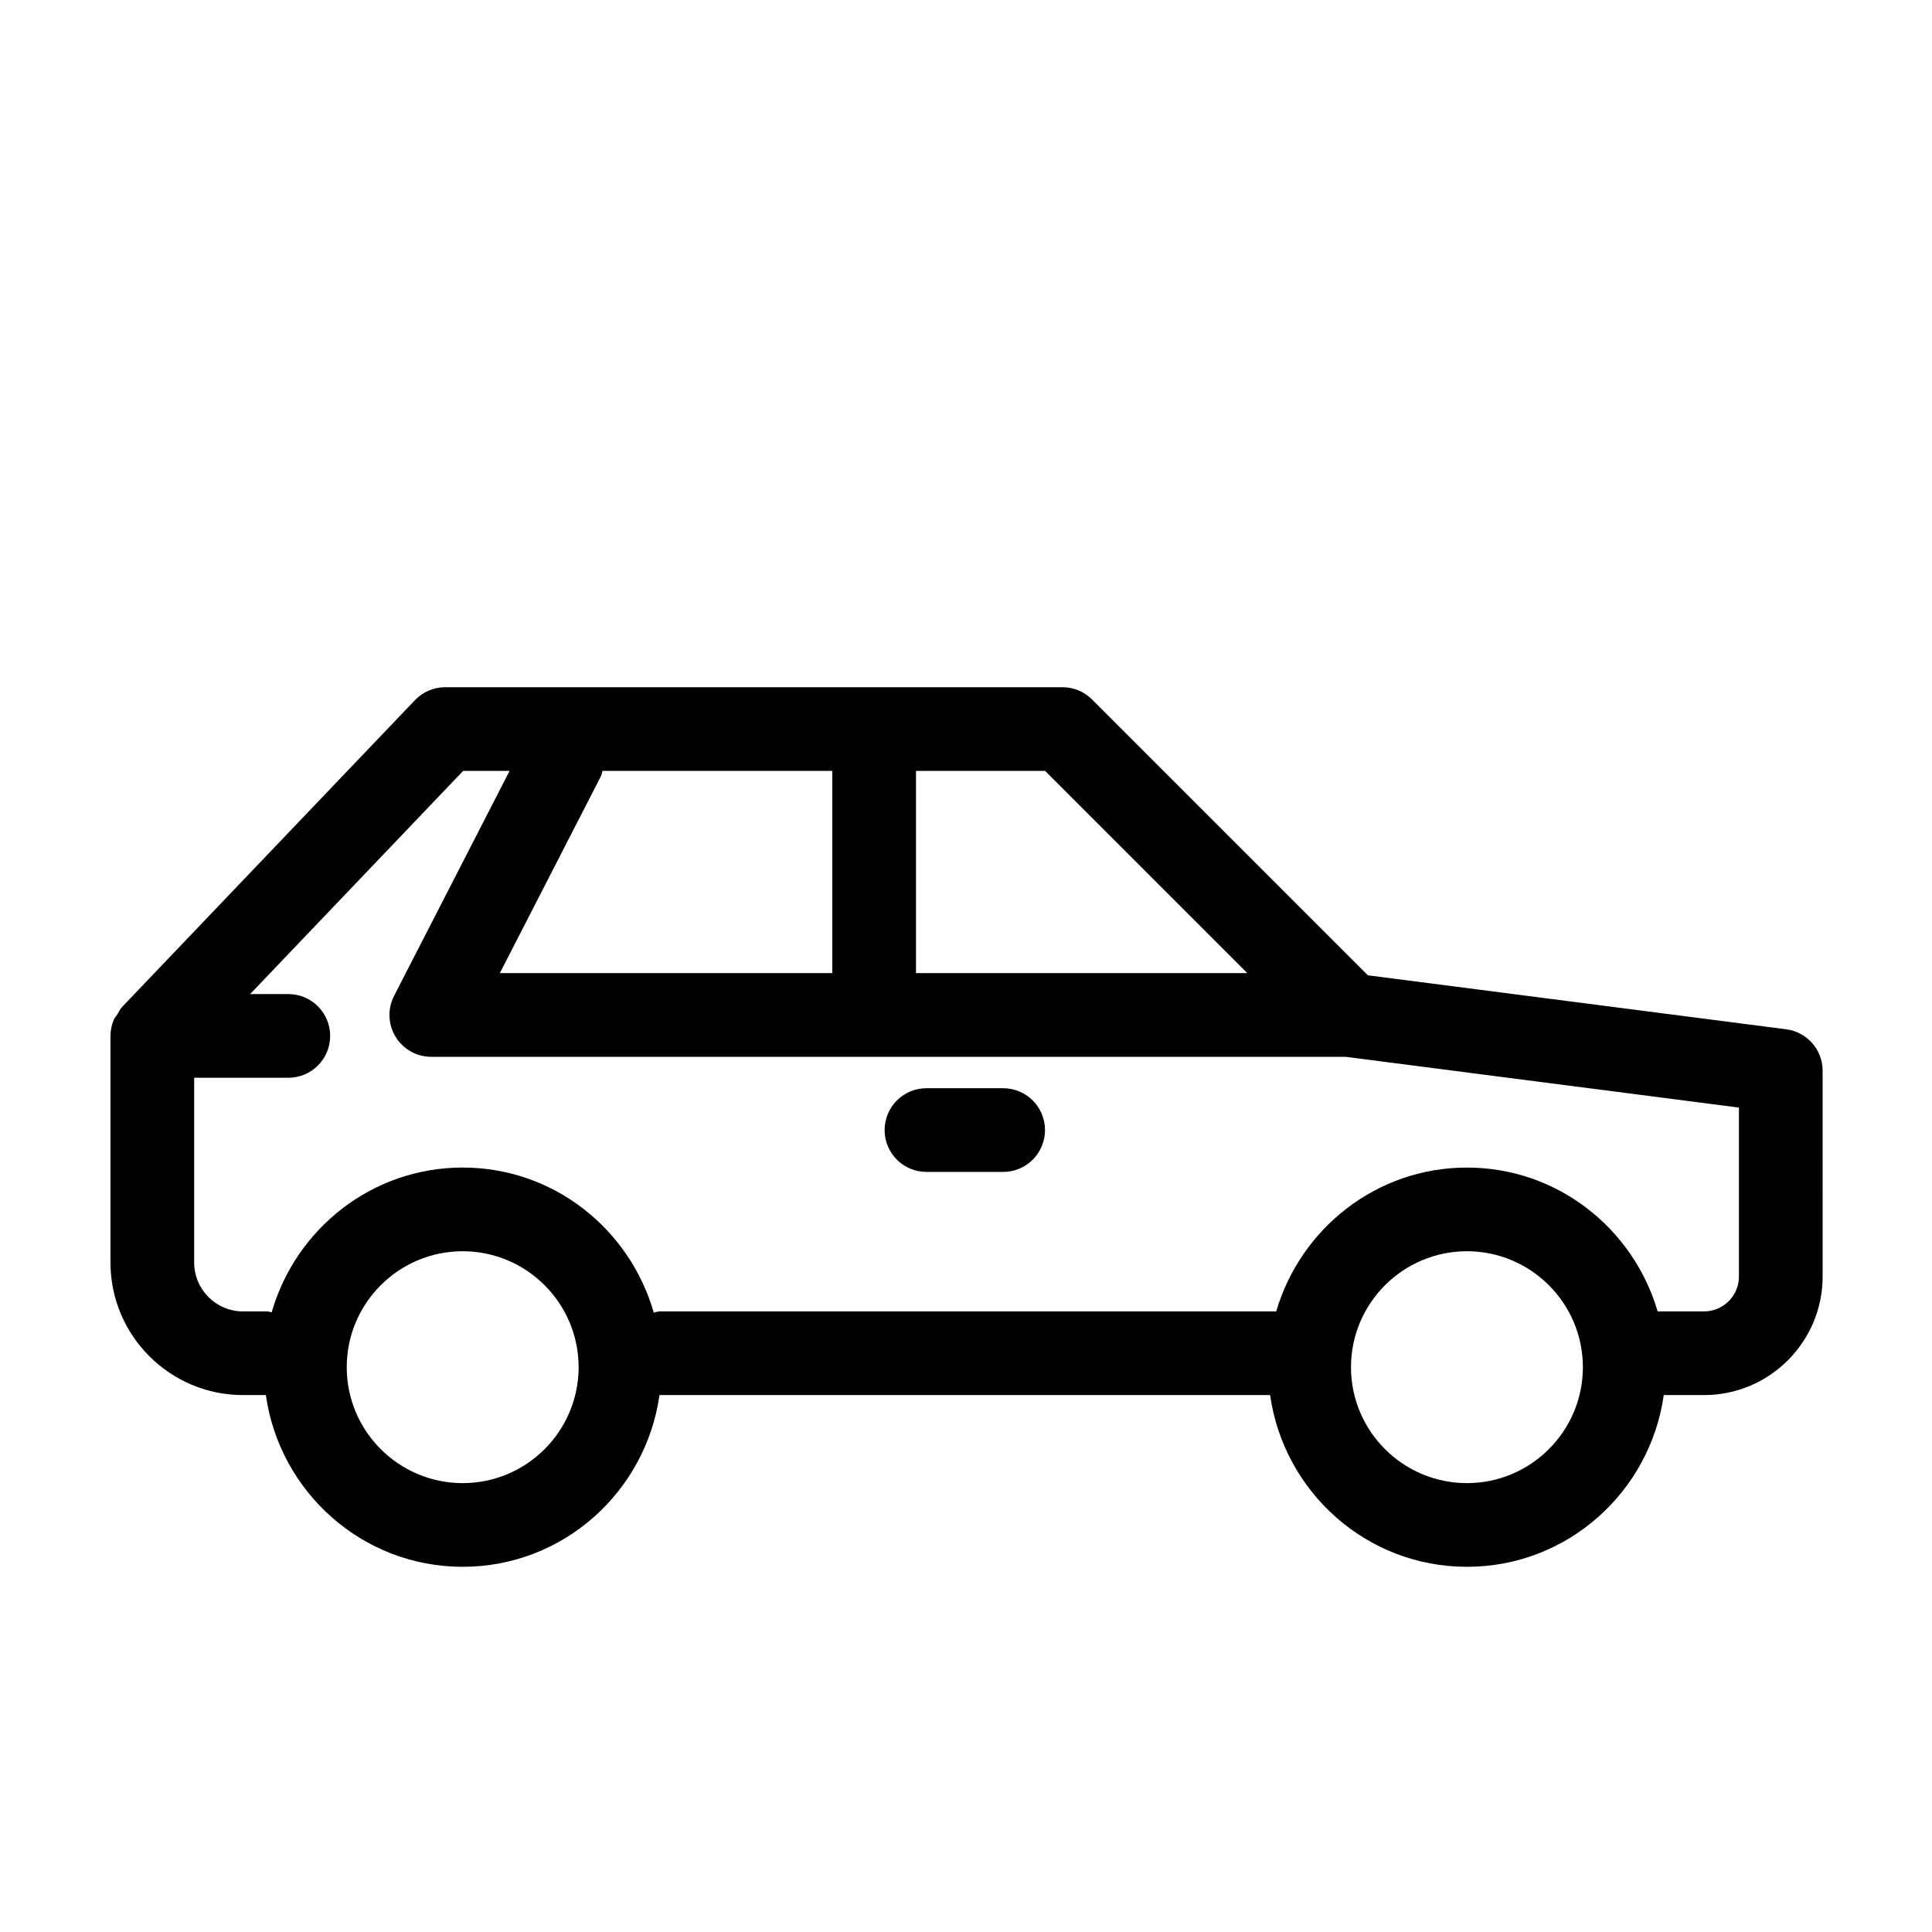 <?xml version="1.0" encoding="UTF-8"?>
<!-- The Best Svg Icon site in the world: iconSvg.co, Visit us! https://iconsvg.co -->
<svg fill="#000000" width="800px" height="800px" version="1.1" viewBox="144 144 512 512" xmlns="http://www.w3.org/2000/svg">
 <g>
  <path d="m617.35 416.77-110.85-14.305-73.098-73.098c-2.082-2.082-4.898-3.25-7.84-3.25h-163.57c-3.031 0-5.926 1.238-8.027 3.43l-77.625 81.32c-0.52 0.543-0.801 1.234-1.195 1.859-0.336 0.535-0.777 0.992-1.02 1.582-0.547 1.328-0.848 2.754-0.848 4.215v60.066c0 19.363 15.758 35.121 35.121 35.121h6.055c3.637 25.648 25.523 45.508 52.164 45.508 26.648 0 48.527-19.863 52.156-45.52 0.02 0 0.035 0.012 0.051 0.012h161.77c3.637 25.648 25.523 45.508 52.164 45.508s48.523-19.859 52.156-45.508h10.676c17.324 0 31.426-14.098 31.426-31.422l-0.004-54.523c0-5.578-4.137-10.285-9.668-10.996zm-142.79-14.879h-87.812v-53.598h34.219zm-170.9-53.598h60.91v53.594l-88.109 0.004 26.812-52.23c0.227-0.441 0.227-0.914 0.387-1.367zm-37.043 188.75c-16.949 0-30.73-13.777-30.73-30.723 0-16.941 13.785-30.727 30.73-30.727 16.938 0 30.723 13.785 30.723 30.727 0 16.945-13.785 30.723-30.723 30.723zm266.14 0c-16.949 0-30.73-13.777-30.73-30.723 0-16.941 13.785-30.727 30.73-30.727 16.938 0 30.723 13.785 30.723 30.727 0 16.945-13.785 30.723-30.723 30.723zm72.082-54.754c0 5.094-4.144 9.246-9.25 9.246h-12.293c-6.445-21.949-26.531-38.117-50.539-38.117-24.008 0-44.098 16.172-50.547 38.117h-163.39c-0.559 0-1.039 0.238-1.57 0.316-6.34-22.113-26.512-38.438-50.637-38.438-24.094 0-44.25 16.281-50.617 38.352-0.395-0.039-0.73-0.227-1.133-0.227h-6.465c-7.141 0-12.941-5.805-12.941-12.941v-48.977h24.949c6.133 0 11.09-4.969 11.09-11.09 0-6.125-4.957-11.09-11.09-11.09h-10.121l56.449-59.145h12.309l-30.613 59.621c-1.762 3.43-1.613 7.543 0.402 10.844s5.598 5.309 9.465 5.309h242.33l104.21 13.453v44.766z"/>
  <path d="m409.85 432.39h-20.328c-6.133 0-11.09 4.969-11.09 11.09 0 6.121 4.957 11.09 11.09 11.09h20.328c6.133 0 11.09-4.969 11.09-11.09 0-6.121-4.961-11.09-11.09-11.09z"/>
 </g>
</svg>